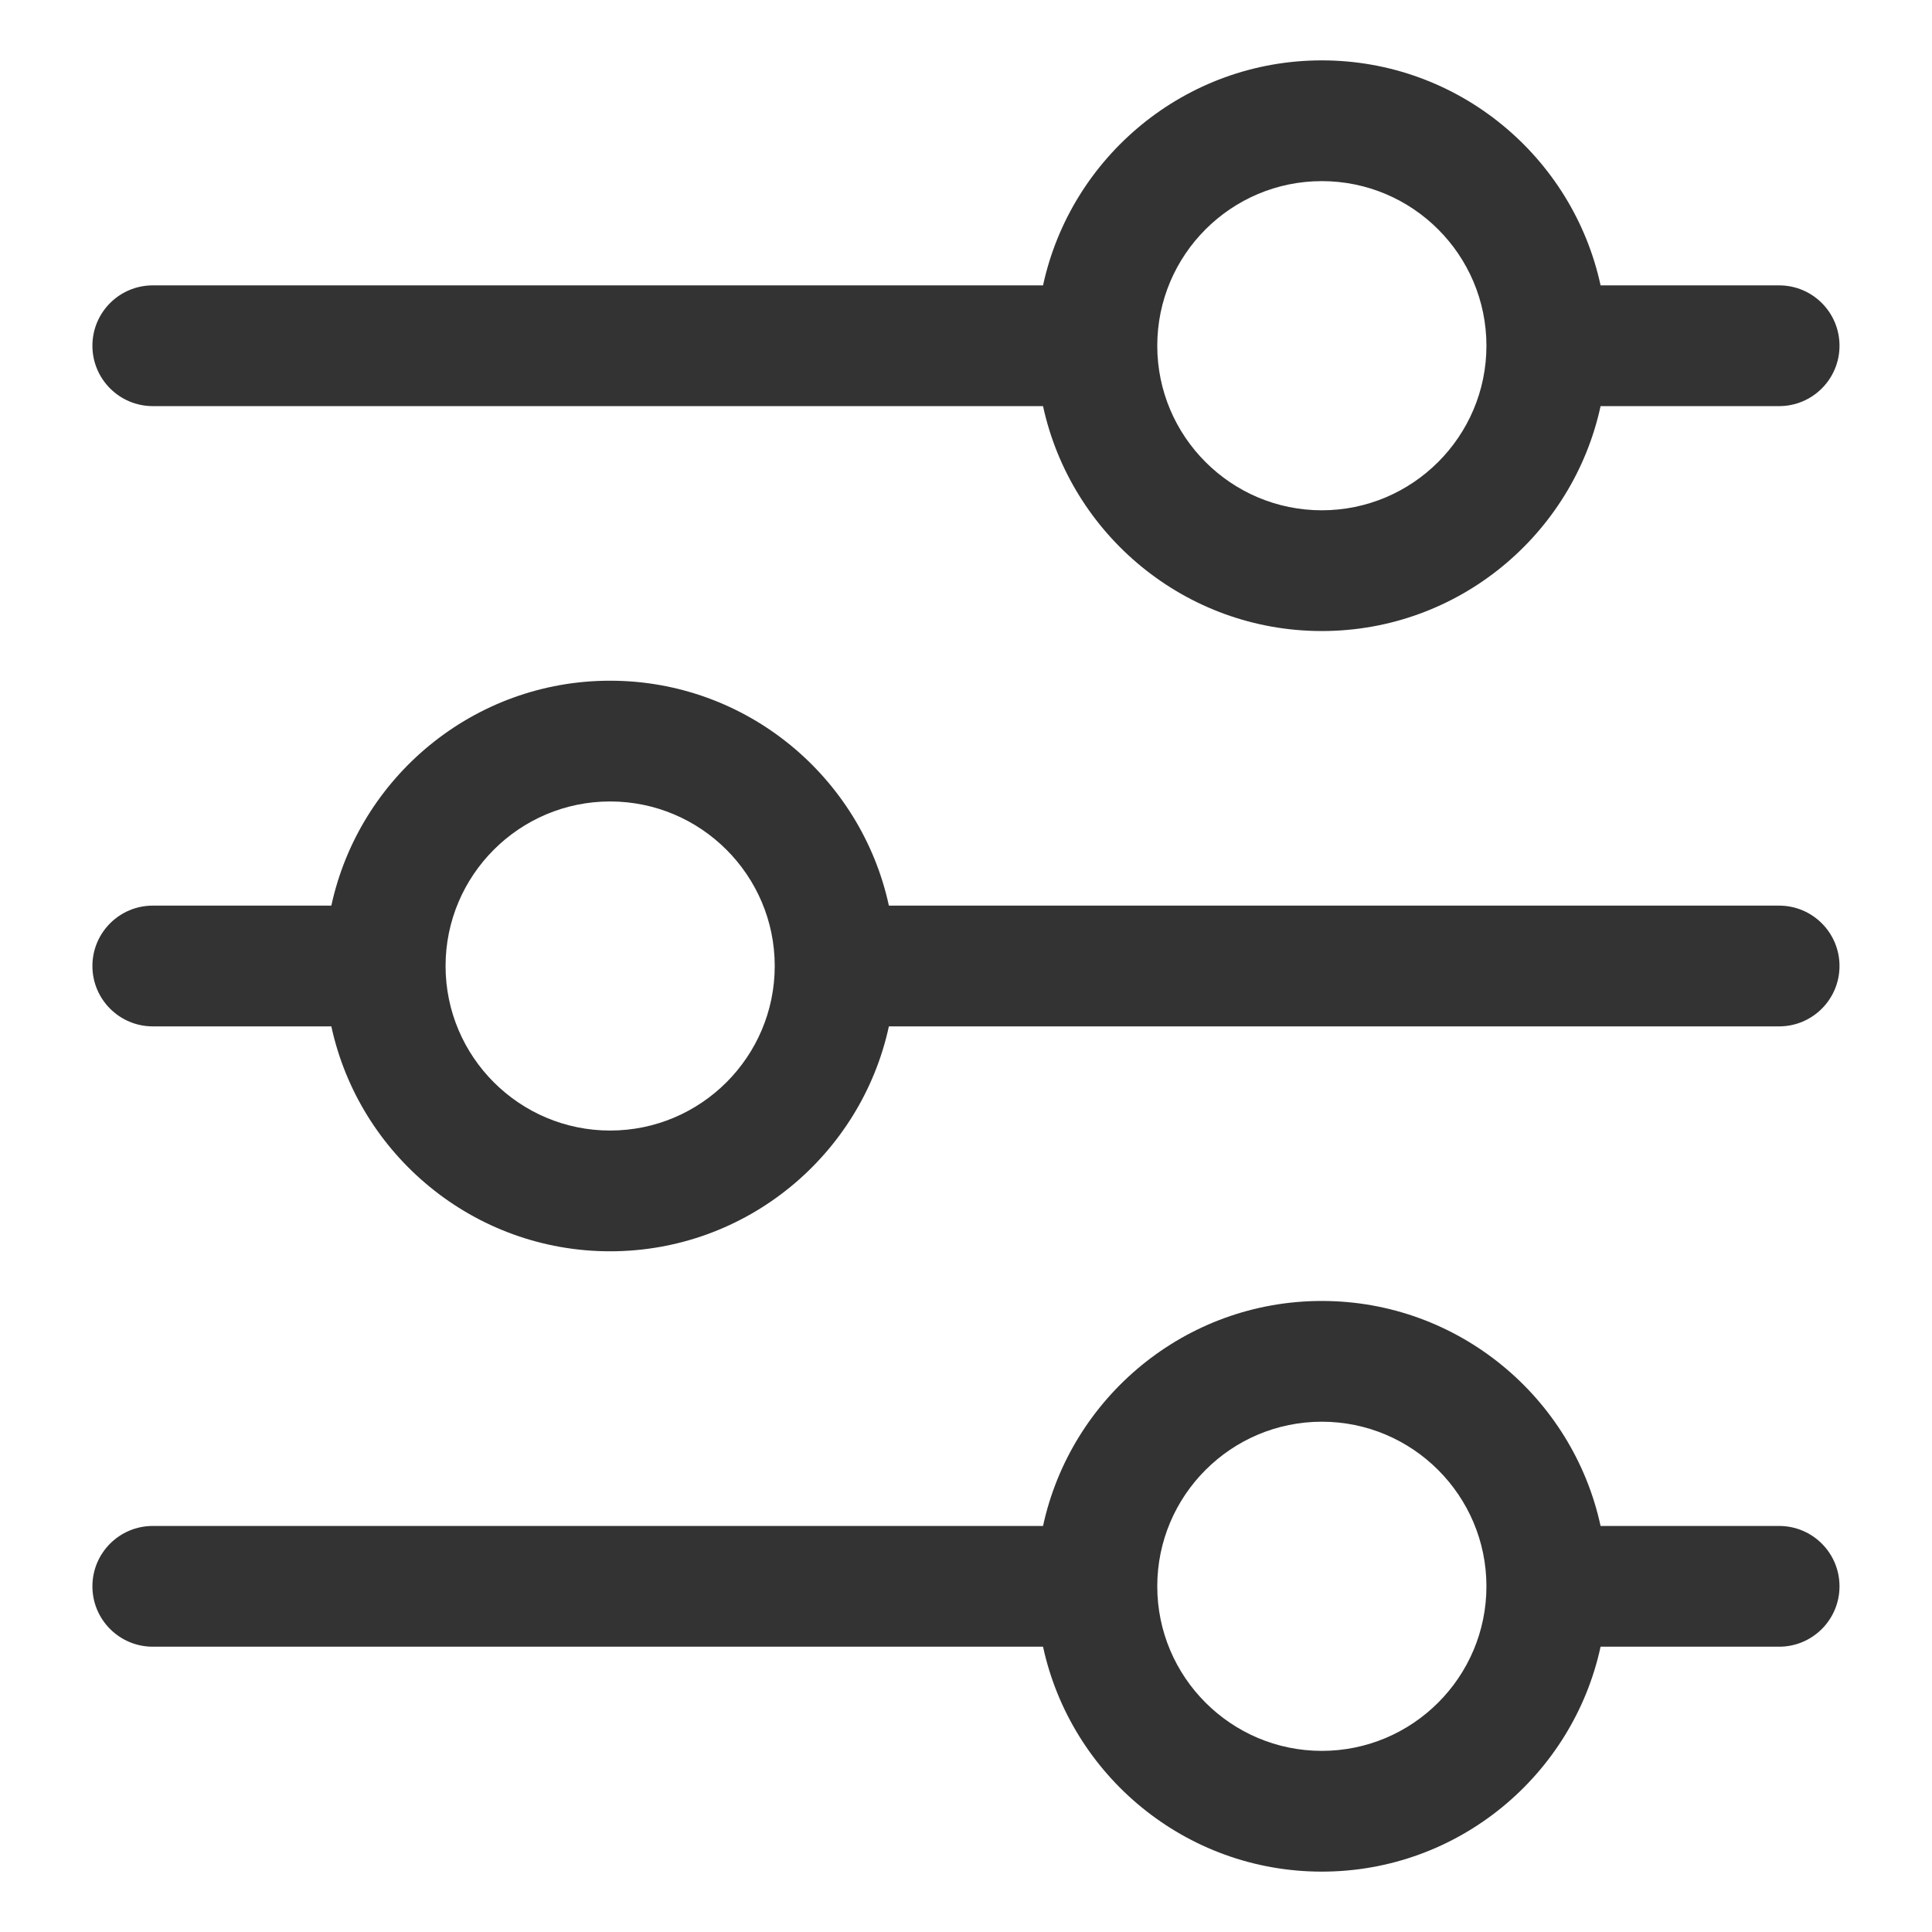 <svg width="24" height="24" viewBox="0 0 24 24" fill="none" xmlns="http://www.w3.org/2000/svg">
<path d="M1.898 5.045H12.957C13.302 6.64 14.723 7.839 16.42 7.839C18.117 7.839 19.538 6.64 19.883 5.045H22.101C22.515 5.045 22.851 4.709 22.851 4.295C22.851 3.88 22.515 3.545 22.101 3.545H19.883C19.538 1.949 18.117 0.75 16.42 0.75C14.723 0.75 13.302 1.949 12.957 3.545H1.898C1.484 3.545 1.148 3.88 1.148 4.295C1.148 4.709 1.484 5.045 1.898 5.045ZM16.42 2.25C17.548 2.25 18.465 3.167 18.465 4.295C18.465 5.422 17.547 6.339 16.42 6.339C15.293 6.339 14.376 5.422 14.376 4.295C14.376 3.167 15.293 2.25 16.42 2.25Z" fill="#333333"/>
<path d="M22.101 11.25H11.042C10.697 9.655 9.276 8.456 7.579 8.456C5.882 8.456 4.461 9.655 4.116 11.25H1.898C1.484 11.25 1.148 11.586 1.148 12C1.148 12.414 1.484 12.75 1.898 12.75H4.116C4.461 14.345 5.882 15.544 7.579 15.544C9.276 15.544 10.697 14.345 11.042 12.75H22.101C22.515 12.75 22.851 12.414 22.851 12C22.851 11.586 22.515 11.25 22.101 11.25ZM7.579 14.044C6.452 14.044 5.535 13.127 5.535 12C5.535 10.873 6.452 9.956 7.579 9.956C8.706 9.956 9.624 10.873 9.624 12C9.624 13.127 8.707 14.044 7.579 14.044Z" fill="#333333"/>
<path d="M22.101 18.956H19.883C19.538 17.36 18.117 16.161 16.42 16.161C14.723 16.161 13.302 17.36 12.957 18.956H1.898C1.484 18.956 1.148 19.291 1.148 19.706C1.148 20.12 1.484 20.456 1.898 20.456H12.957C13.302 22.051 14.723 23.25 16.42 23.25C18.117 23.25 19.538 22.051 19.883 20.456H22.101C22.515 20.456 22.851 20.12 22.851 19.706C22.851 19.291 22.515 18.956 22.101 18.956ZM16.42 21.75C15.293 21.75 14.376 20.833 14.376 19.706C14.376 18.578 15.293 17.661 16.42 17.661C17.547 17.661 18.465 18.578 18.465 19.706C18.465 20.833 17.548 21.75 16.42 21.75Z" fill="#333333"/>
</svg>
